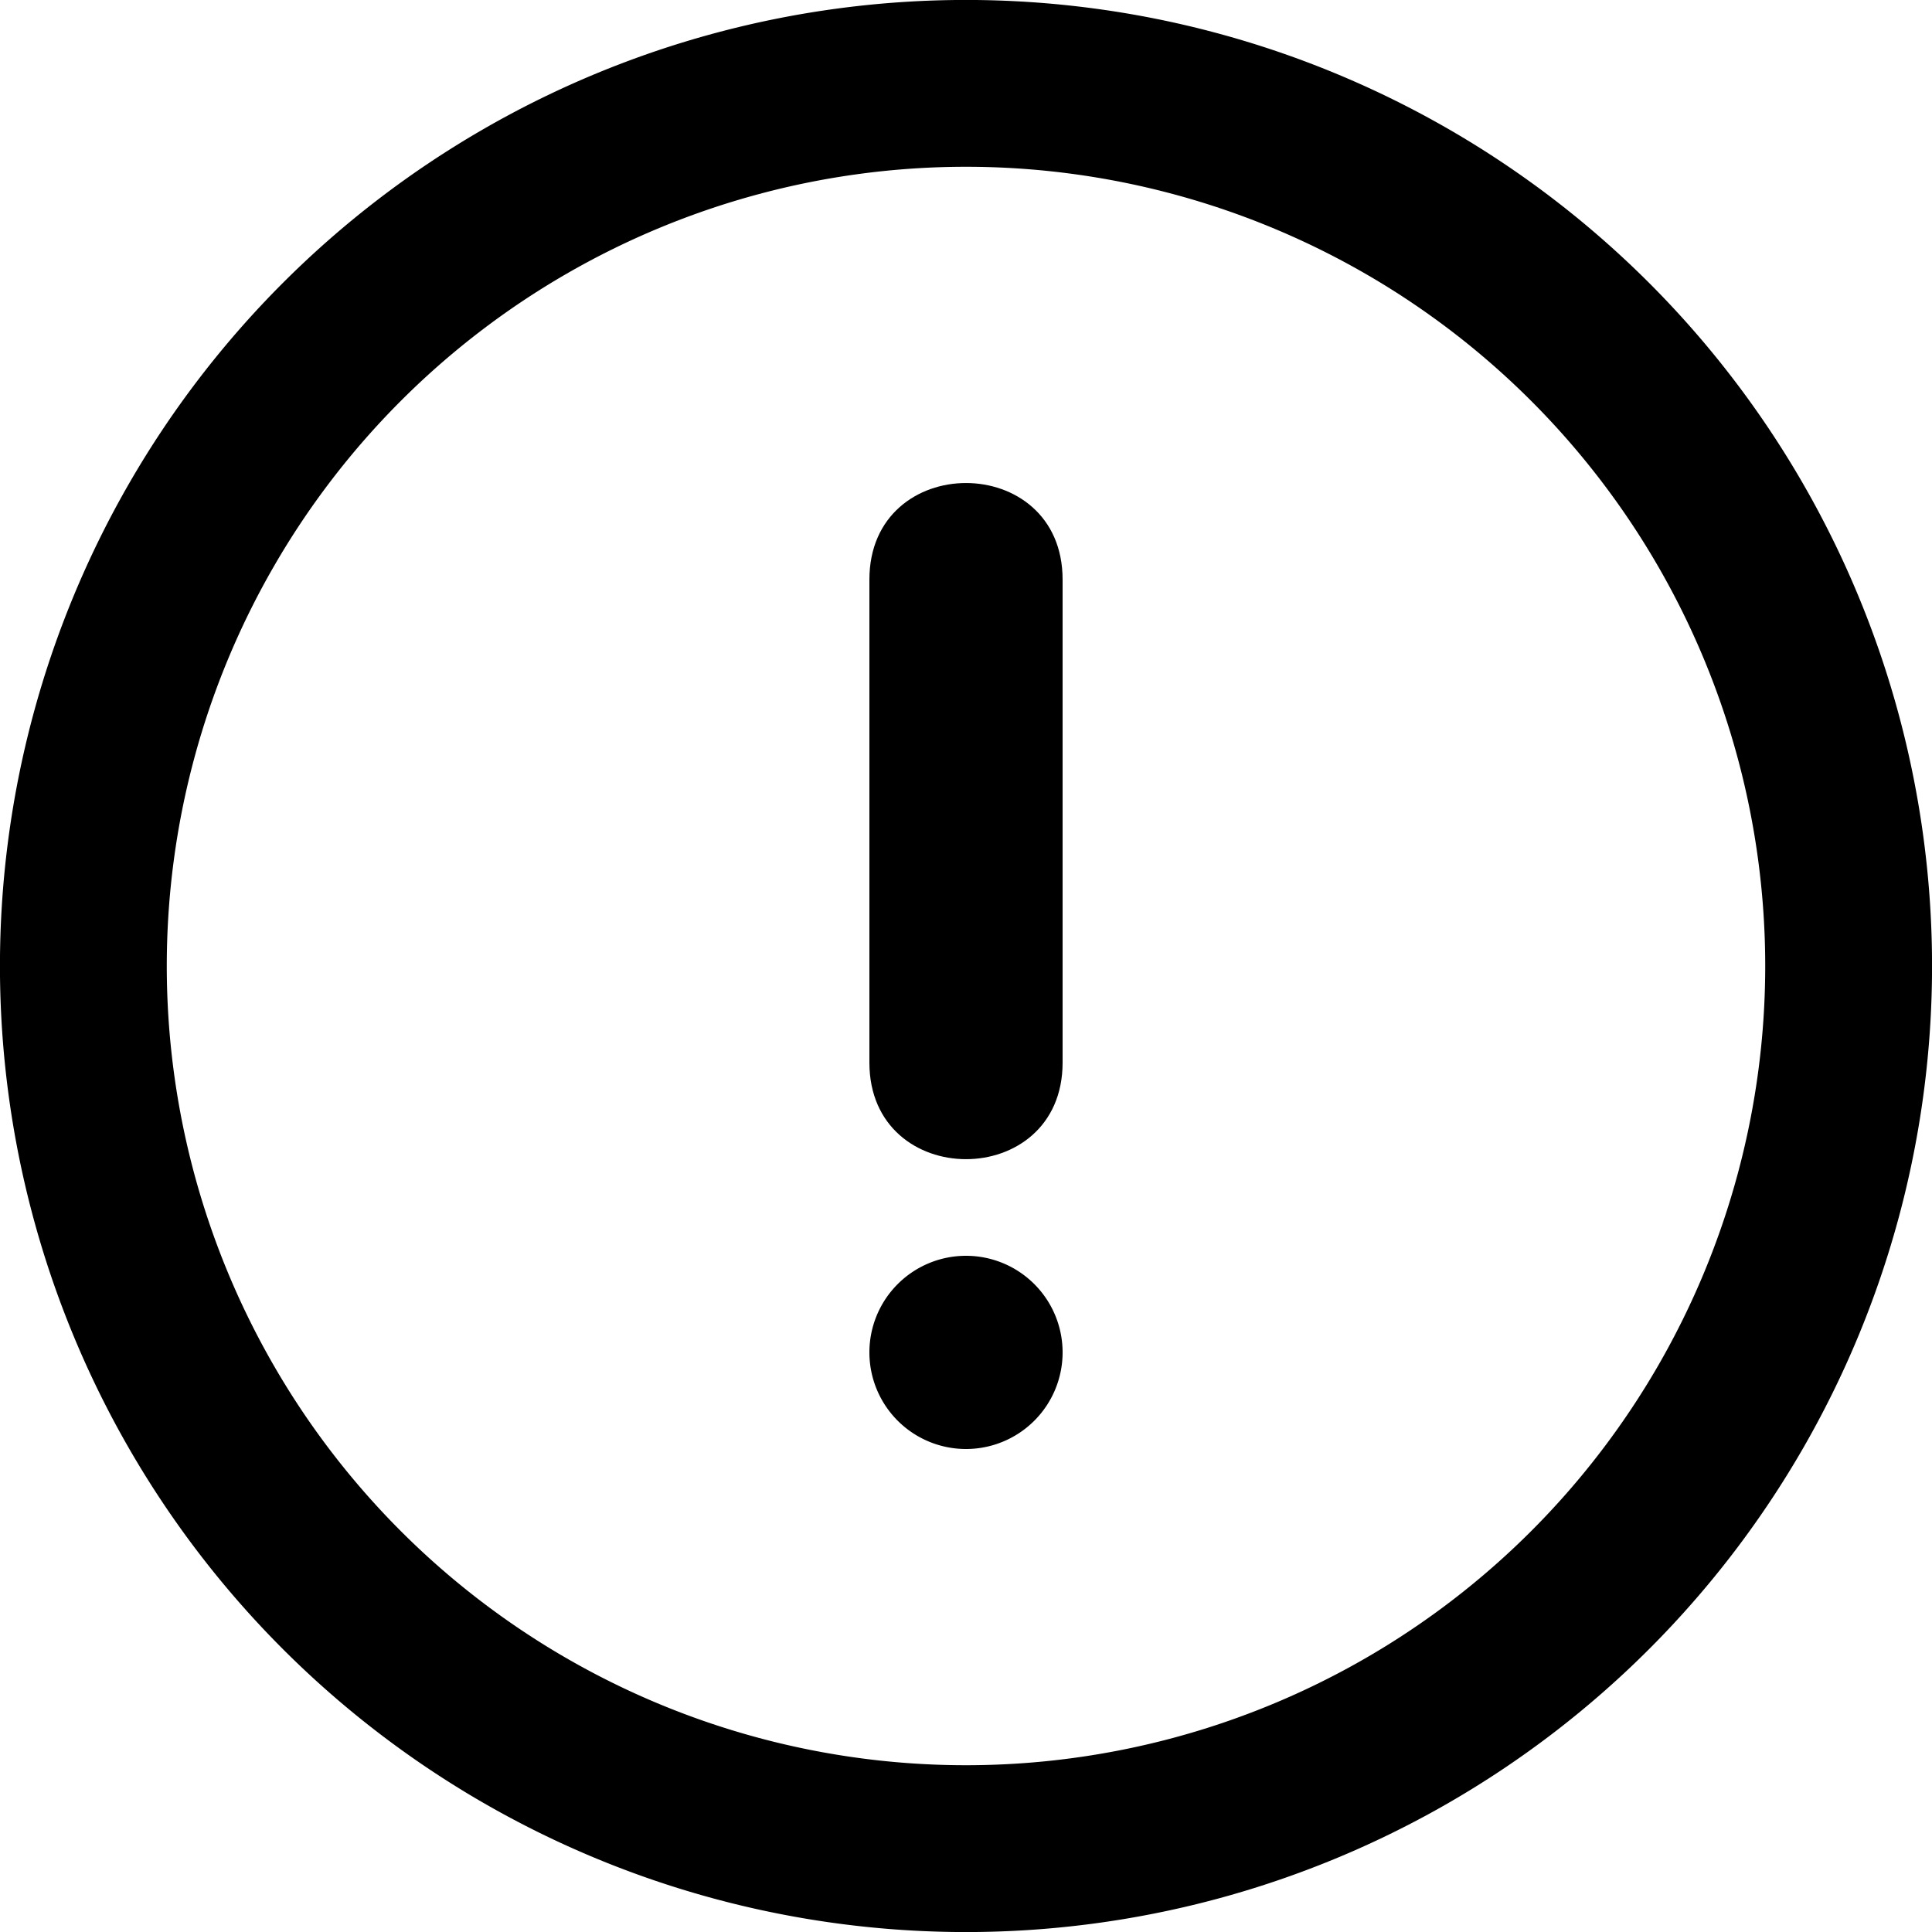 <?xml version="1.0" encoding="UTF-8" standalone="no"?>
<svg
   width="96"
   height="96"
   viewBox="0 0 96 96"
   version="1.1"
   id="svg906"
   sodipodi:docname="warning.svg"
   inkscape:version="1.1.2 (0a00cf5339, 2022-02-04)"
   xmlns:inkscape="http://www.inkscape.org/namespaces/inkscape"
   xmlns:sodipodi="http://sodipodi.sourceforge.net/DTD/sodipodi-0.dtd"
   xmlns="http://www.w3.org/2000/svg"
   xmlns:svg="http://www.w3.org/2000/svg">
  <defs
     id="defs910" />
  <sodipodi:namedview
     id="namedview908"
     pagecolor="#ffffff"
     bordercolor="#666666"
     borderopacity="1.0"
     inkscape:pageshadow="2"
     inkscape:pageopacity="0.0"
     inkscape:pagecheckerboard="0"
     showgrid="false"
     inkscape:zoom="8.4189901"
     inkscape:cx="44.185822"
     inkscape:cy="41.750851"
     inkscape:window-width="3440"
     inkscape:window-height="1383"
     inkscape:window-x="0"
     inkscape:window-y="0"
     inkscape:window-maximized="1"
     inkscape:current-layer="layer1" />
  <g
     inkscape:groupmode="layer"
     id="layer1"
     inkscape:label="Layer 1"
     style="display:inline">
    <g
       id="g3976"
       transform="matrix(4.8,0,0,4.8,-9.6,-9.6)">
      <path
         id="path2289"
         style="fill:none;fill-opacity:0.453;stroke:#000000;stroke-width:1.727"
         d="M 21.137,12 A 9.137,9.137 0 0 1 12,21.137 9.137,9.137 0 0 1 2.863,12 9.137,9.137 0 0 1 12,2.863 9.137,9.137 0 0 1 21.137,12 Z" />
      <path
         id="path2433"
         style="stroke-width:0"
         d="m 13,16 a 1,1 0 0 1 -1,1 1,1 0 0 1 -1,-1 1,1 0 0 1 1,-1 1,1 0 0 1 1,1 z" />
      <path
         d="m 13,13 c 0,1.333 -2,1.333 -2,0 V 8 c 0,-1.333 2,-1.333 2,0 z"
         id="path3219" />
      <path
         id="path3890"
         style="fill:none;stroke:#000000;stroke-width:0"
         d="M 3.7,3.278 A 0.218,0.326 0 0 1 3.482,3.604 0.218,0.326 0 0 1 3.264,3.278 0.218,0.326 0 0 1 3.482,2.953 0.218,0.326 0 0 1 3.7,3.278 Z" />
    </g>
  </g>
</svg>
